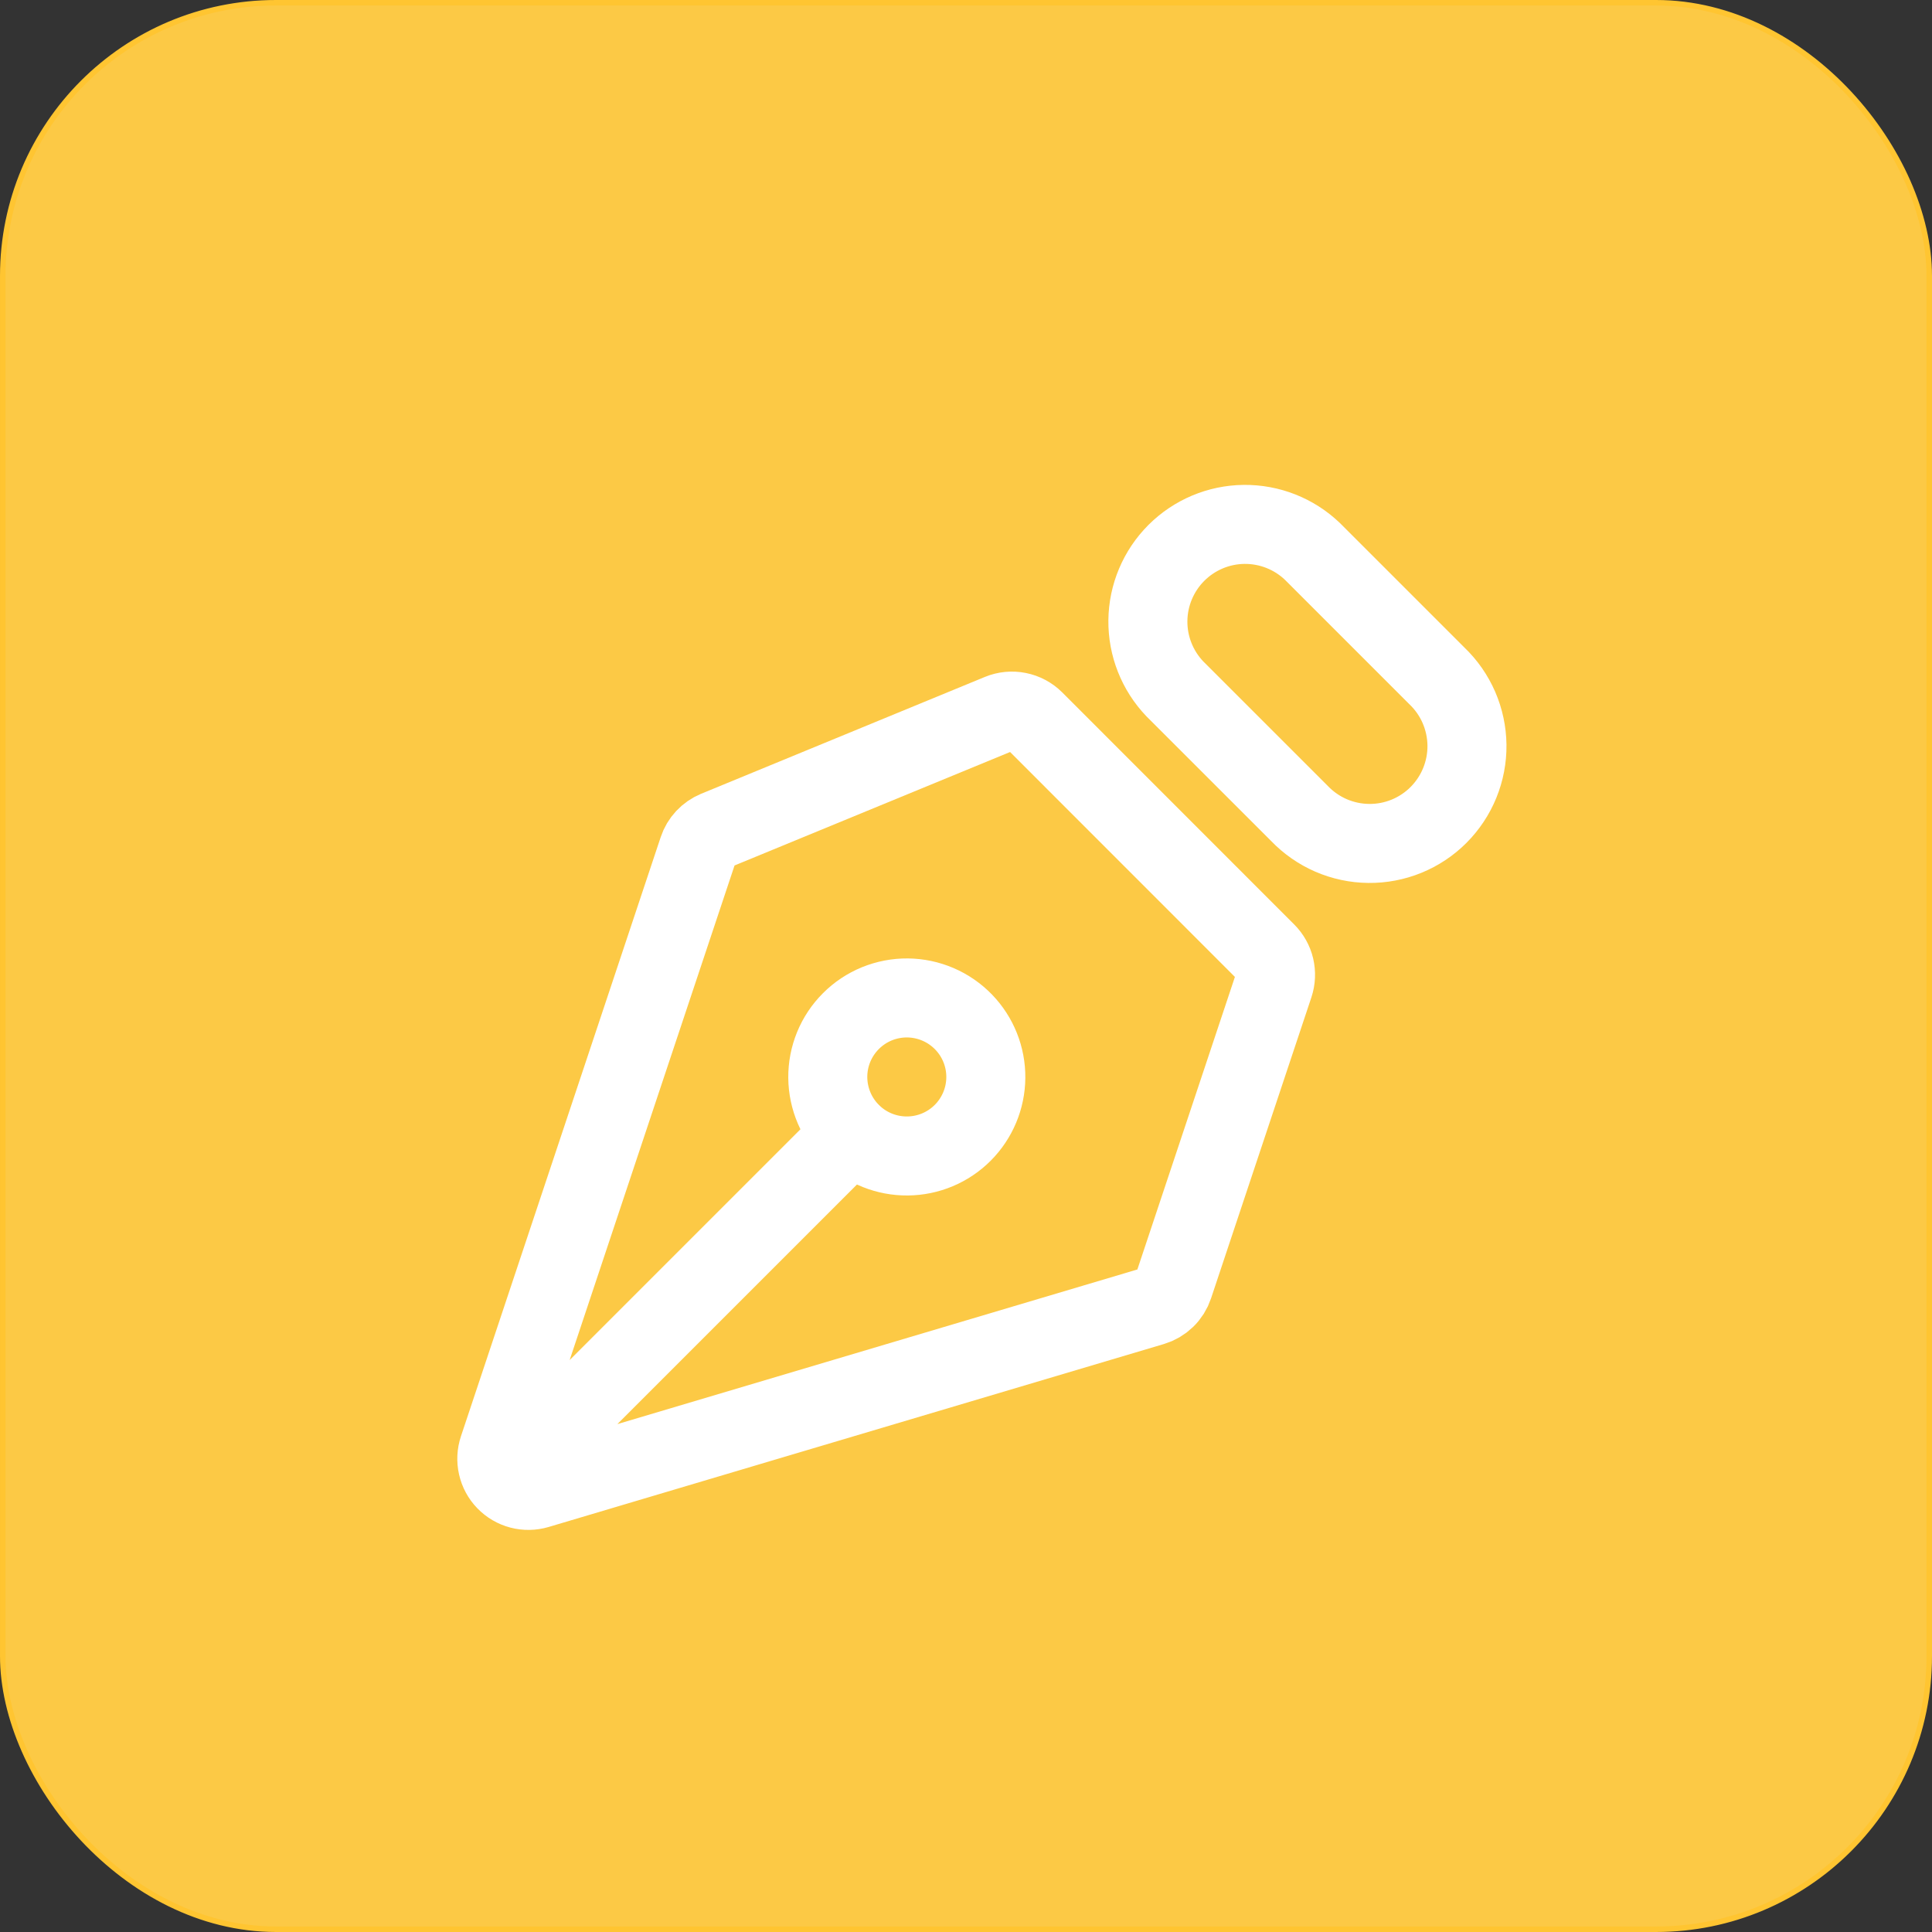 <svg width="70" height="70" viewBox="0 0 70 70" fill="none" xmlns="http://www.w3.org/2000/svg">
<rect x="0" y="0" width="70" height="70" fill="#333333" stroke="none"/>
<rect x="0.1" y="0.1" width="69.8" height="69.8" rx="9.9" fill="#FCC945" stroke="#FFC531" stroke-width="0.2"/>
<path d="M18.713 53.229L30.86 41.082M46.157 35.68L42.52 46.59C42.462 46.765 42.363 46.923 42.23 47.051C42.098 47.179 41.937 47.273 41.761 47.325L19.471 53.953C19.27 54.012 19.057 54.016 18.855 53.963C18.652 53.91 18.468 53.802 18.322 53.651C18.176 53.501 18.075 53.313 18.029 53.109C17.982 52.904 17.993 52.691 18.059 52.492L25.297 30.782C25.348 30.626 25.433 30.483 25.545 30.363C25.657 30.243 25.794 30.148 25.945 30.085L36.227 25.851C36.437 25.765 36.666 25.742 36.888 25.787C37.11 25.831 37.314 25.94 37.474 26.099L45.88 34.508C46.03 34.658 46.136 34.847 46.185 35.054C46.233 35.261 46.224 35.478 46.157 35.68Z" stroke="white" stroke-width="2.863" stroke-linecap="round" stroke-linejoin="round"/>
<path d="M47.551 19.978L52.063 24.49C52.402 24.814 52.673 25.203 52.86 25.634C53.046 26.064 53.145 26.528 53.151 26.997C53.156 27.466 53.067 27.932 52.89 28.366C52.713 28.801 52.45 29.196 52.119 29.528C51.787 29.86 51.392 30.122 50.958 30.299C50.523 30.476 50.058 30.565 49.588 30.559C49.119 30.554 48.656 30.455 48.225 30.269C47.795 30.082 47.406 29.811 47.081 29.472L42.567 24.959C41.931 24.294 41.58 23.406 41.59 22.485C41.6 21.564 41.971 20.683 42.622 20.032C43.273 19.381 44.153 19.01 45.074 19C45.995 18.99 46.885 19.341 47.551 19.978Z" stroke="white" stroke-width="2.863" stroke-linecap="round" stroke-linejoin="round"/>
<path d="M34.914 37.031C34.65 36.758 34.334 36.54 33.985 36.39C33.636 36.24 33.26 36.161 32.88 36.157C32.5 36.154 32.123 36.227 31.771 36.37C31.419 36.514 31.1 36.727 30.831 36.996C30.562 37.265 30.349 37.584 30.205 37.936C30.061 38.288 29.989 38.665 29.992 39.045C29.996 39.425 30.075 39.801 30.225 40.151C30.375 40.5 30.593 40.816 30.866 41.08C31.406 41.602 32.129 41.89 32.88 41.883C33.631 41.877 34.349 41.576 34.88 41.045C35.41 40.514 35.712 39.796 35.718 39.045C35.725 38.295 35.436 37.571 34.914 37.031Z" stroke="white" stroke-width="2.863" stroke-linecap="round" stroke-linejoin="round"/>
</svg>
